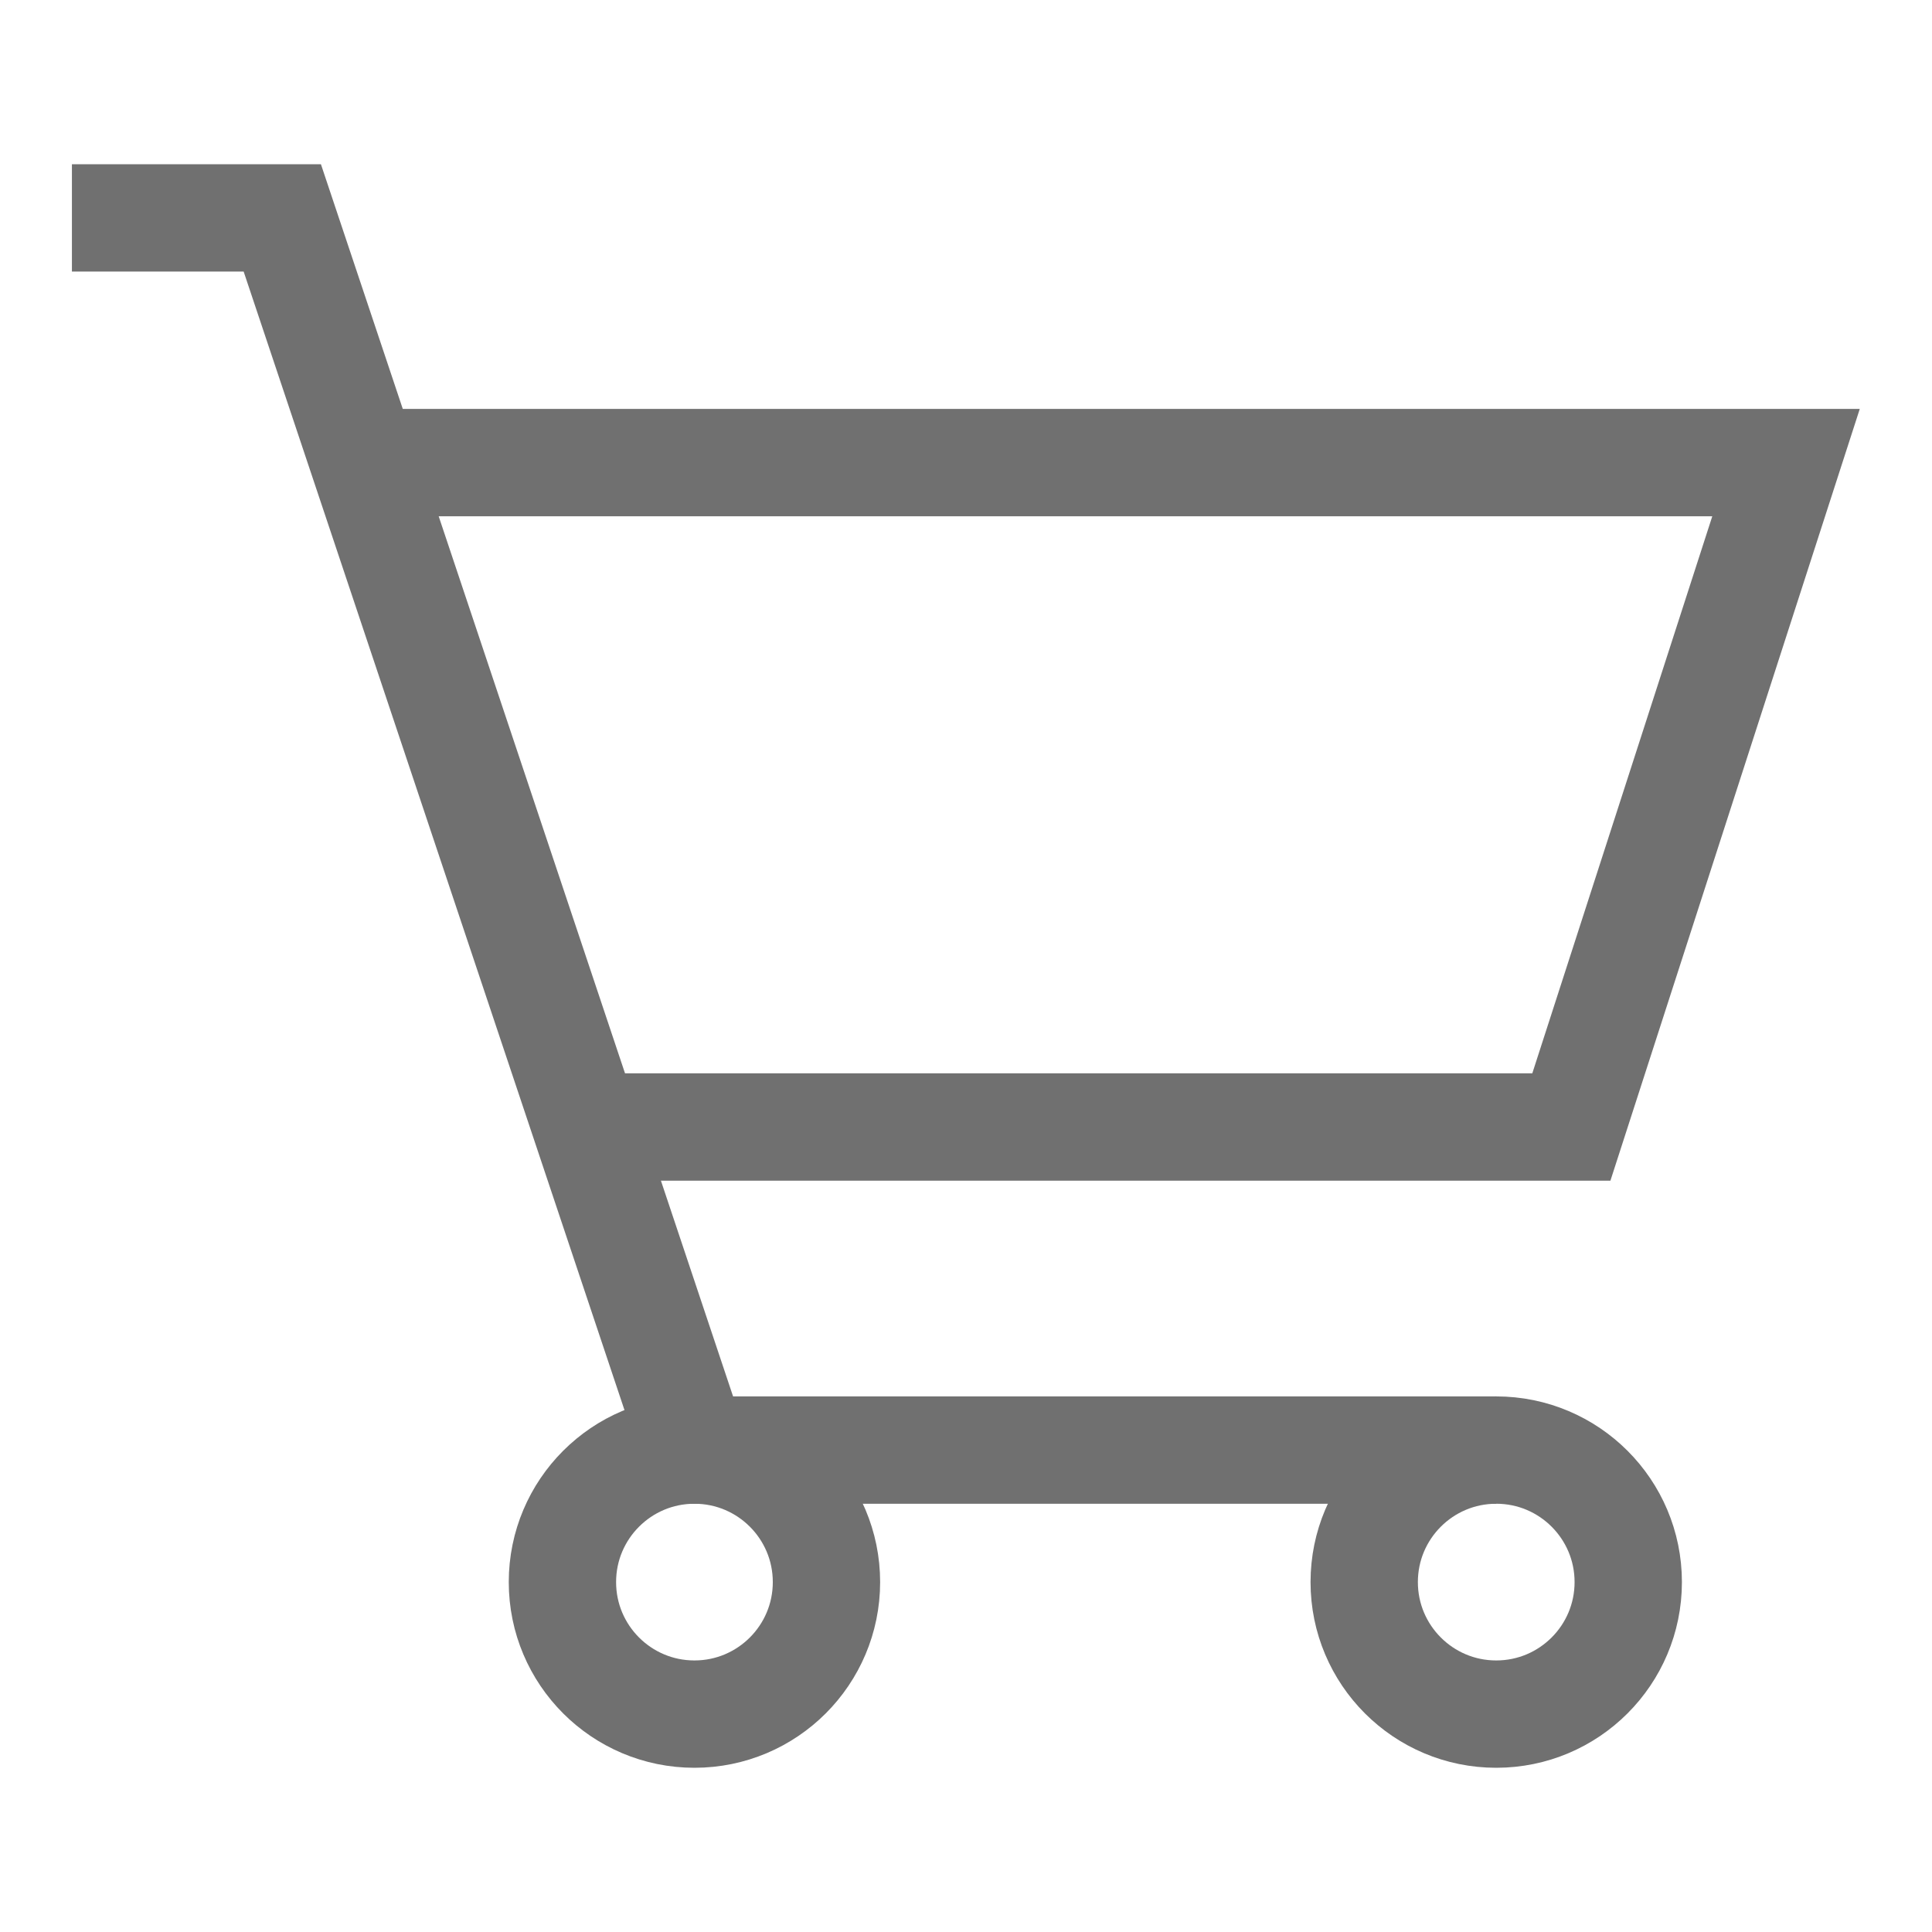 <?xml version="1.0" encoding="utf-8"?>
<!-- Generator: Adobe Illustrator 25.4.1, SVG Export Plug-In . SVG Version: 6.00 Build 0)  -->
<svg version="1.1" id="Layer_1" xmlns="http://www.w3.org/2000/svg" xmlns:xlink="http://www.w3.org/1999/xlink" x="0px" y="0px"
	 viewBox="0 0 18 18" style="enable-background:new 0 0 18 18;" xml:space="preserve">
<style type="text/css">
	.st0{fill:#00A0DF;}
	.st1{enable-background:new    ;}
	.st2{fill:#505050;}
	.st3{fill:#75706E;}
	.st4{fill:#E74D07;}
	.st5{fill:#81BE24;}
	.st6{fill:#32A6DF;}
	.st7{fill:#F7C000;}
	.st8{fill:none;stroke:#75706E;}
	.st9{fill:#2EA7E0;}
	.st10{fill:#036EB8;}
	.st11{fill:none;stroke:#707070;}
</style>
<g>
	<circle class="st11" cx="6.47" cy="14.74" r="1.23"/>
	<circle class="st11" cx="13.94" cy="14.74" r="1.23"/>
	<polyline class="st11" points="0.67,2.03 2.63,2.03 6.47,13.51 13.94,13.51 	"/>
	<polyline class="st11" points="3.39,4.31 16.64,4.31 14.64,10.5 5.46,10.5 	"/>
</g>
</svg>
